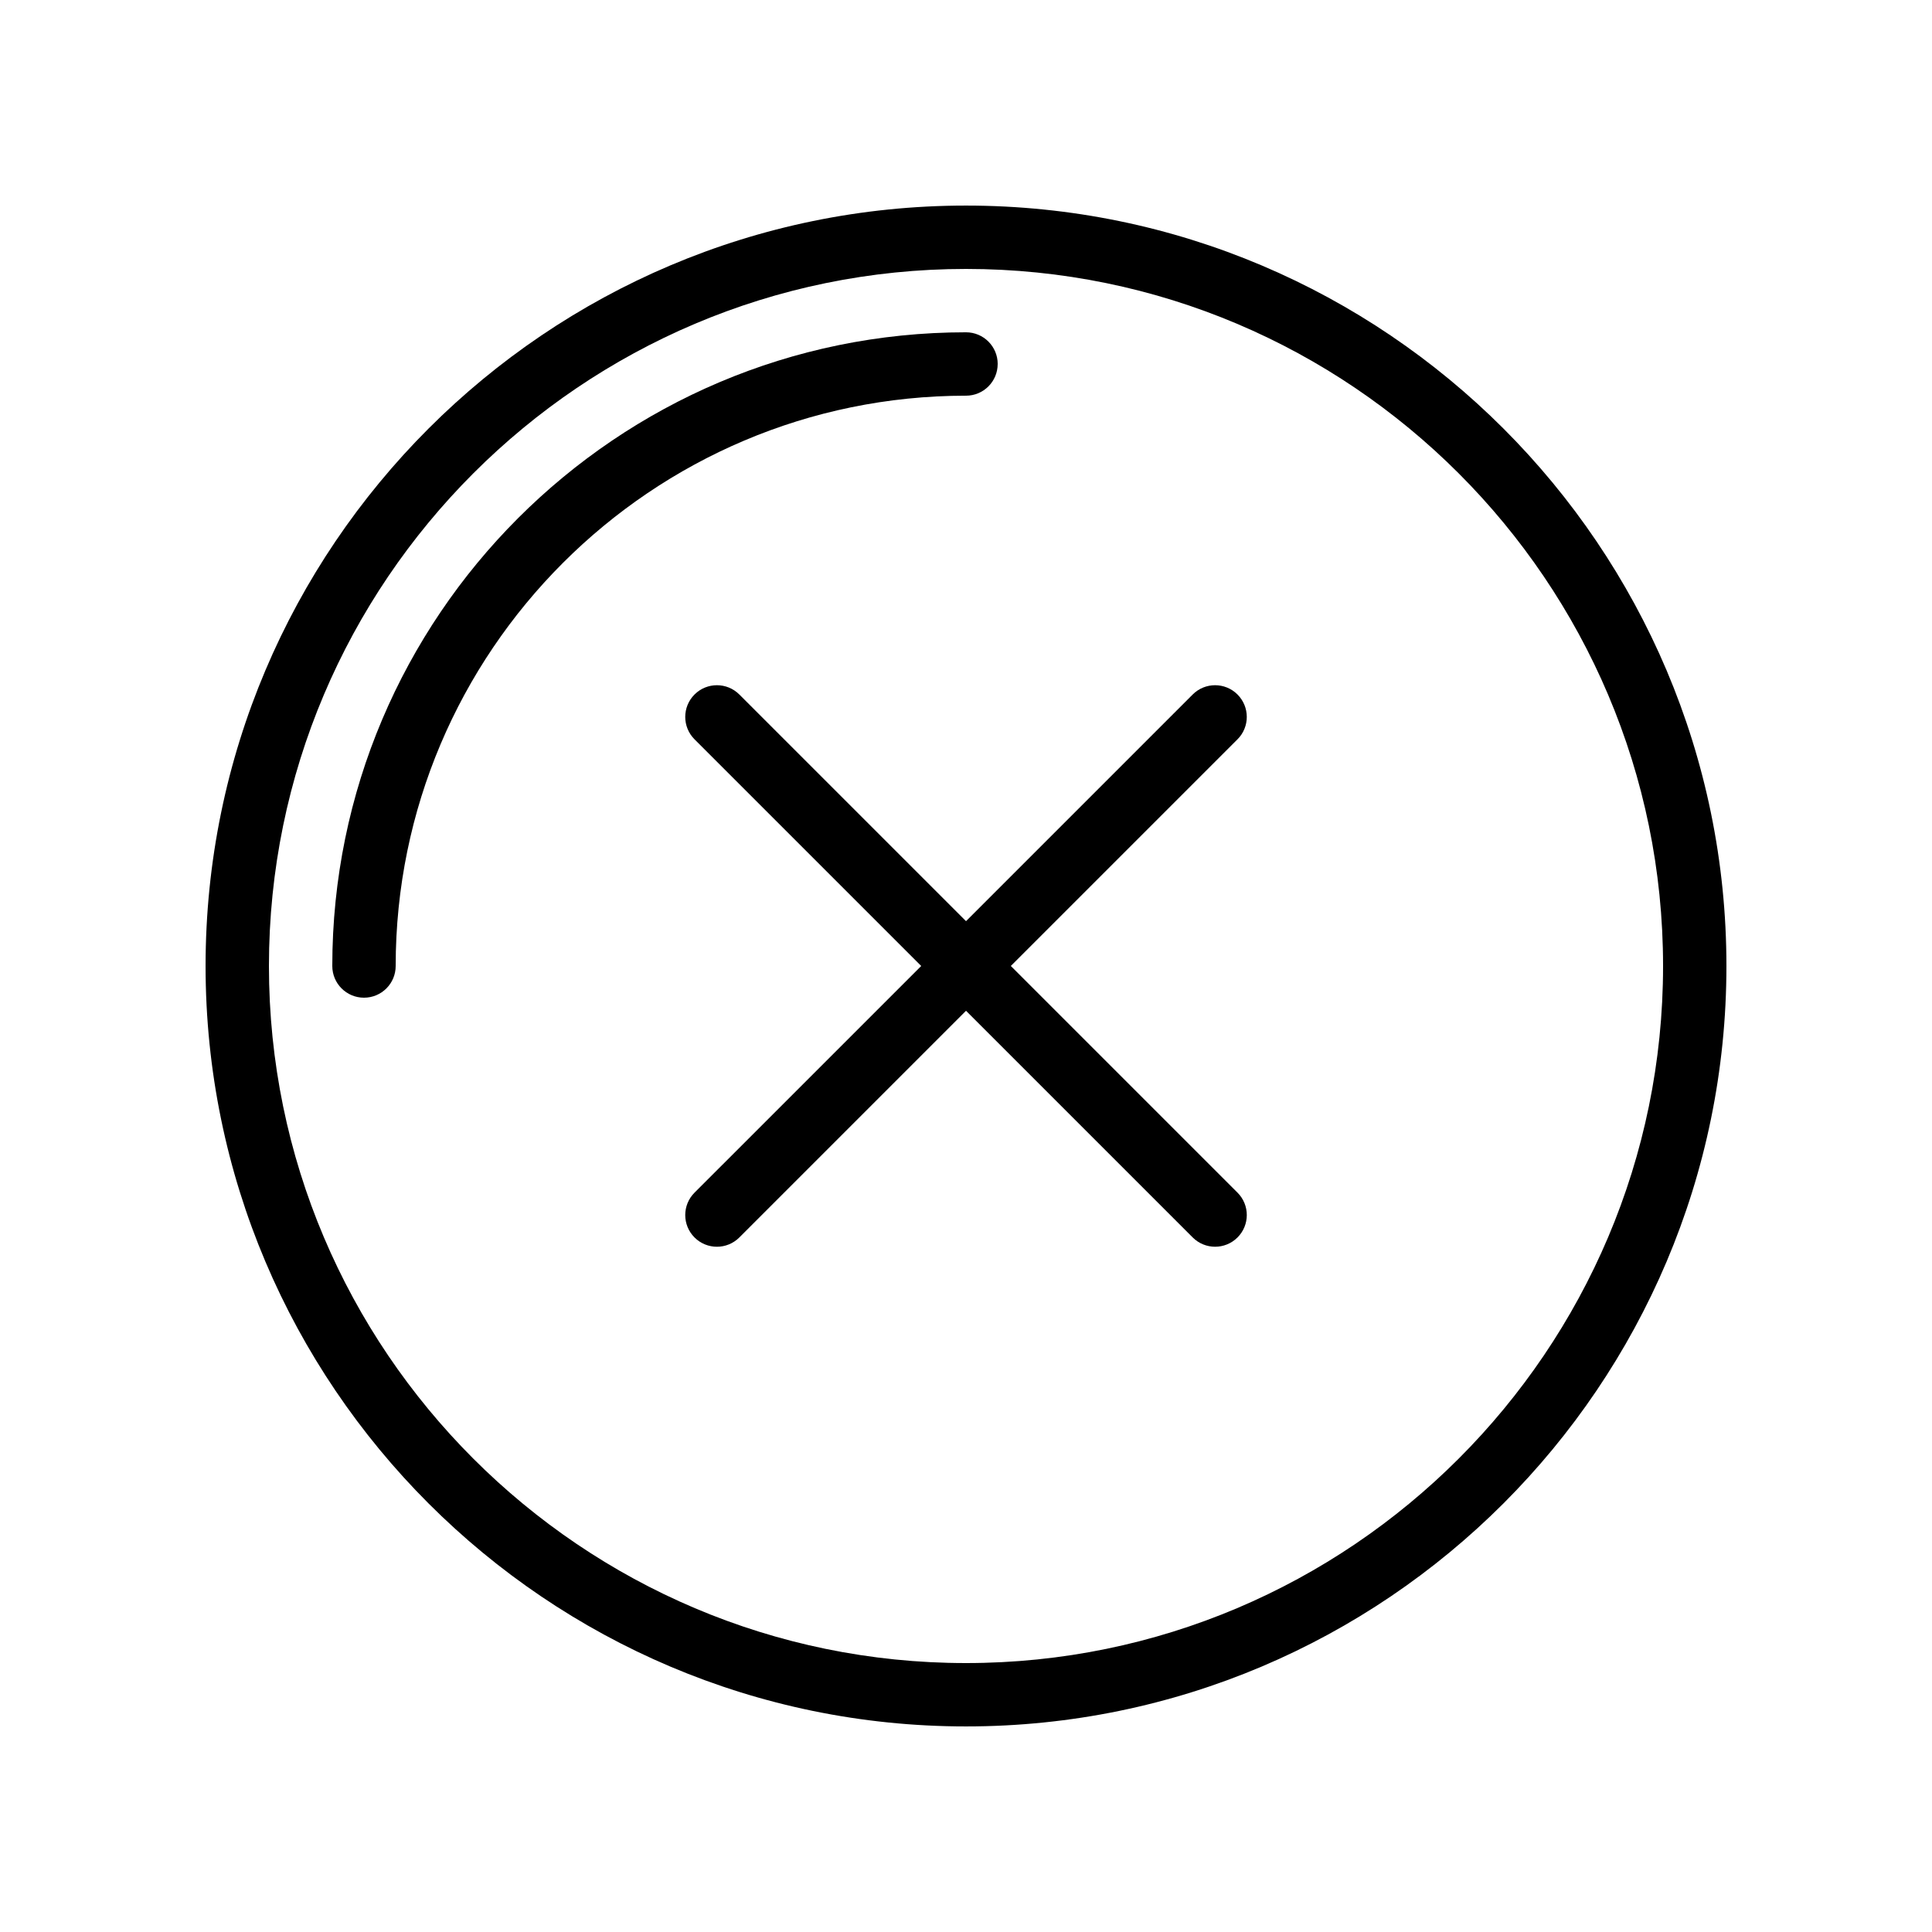 <?xml version="1.0" encoding="UTF-8"?>
<!-- Uploaded to: SVG Repo, www.svgrepo.com, Generator: SVG Repo Mixer Tools -->
<svg fill="#000000" width="800px" height="800px" version="1.1" viewBox="144 144 512 512" xmlns="http://www.w3.org/2000/svg">
 <g>
  <path d="m400 198.48c-111.12 0-201.52 90.402-201.52 201.52 0 111.12 90.406 201.52 201.52 201.52s201.52-90.406 201.52-201.52c0-111.12-90.406-201.52-201.52-201.52zm0 386.25c-101.86 0-184.73-82.871-184.73-184.73 0-101.86 82.867-184.73 184.73-184.73 101.86 0 184.73 82.871 184.73 184.73s-82.871 184.73-184.73 184.73z"/>
  <path d="m471.95 328.05c-3.281-3.281-8.594-3.281-11.875 0l-60.07 60.07-60.074-60.07c-3.281-3.281-8.594-3.281-11.875 0s-3.281 8.594 0 11.875l60.074 60.07-60.074 60.07c-3.281 3.281-3.281 8.594 0 11.875 1.641 1.641 3.789 2.461 5.938 2.461 2.148 0 4.297-0.82 5.938-2.461l60.074-60.074 60.074 60.07c1.641 1.641 3.789 2.461 5.938 2.461 2.148 0 4.297-0.82 5.938-2.461 3.281-3.281 3.281-8.594 0-11.875l-60.074-60.07 60.074-60.07c3.277-3.277 3.277-8.59-0.004-11.871z"/>
  <path d="m408.4 240.46c0-4.641-3.758-8.398-8.398-8.398-92.598 0-167.94 75.332-167.94 167.94 0 4.641 3.758 8.398 8.398 8.398 4.637 0 8.398-3.754 8.398-8.398 0-83.336 67.801-151.14 151.14-151.14 4.637 0.004 8.395-3.75 8.395-8.395z"/>
 </g>
</svg>